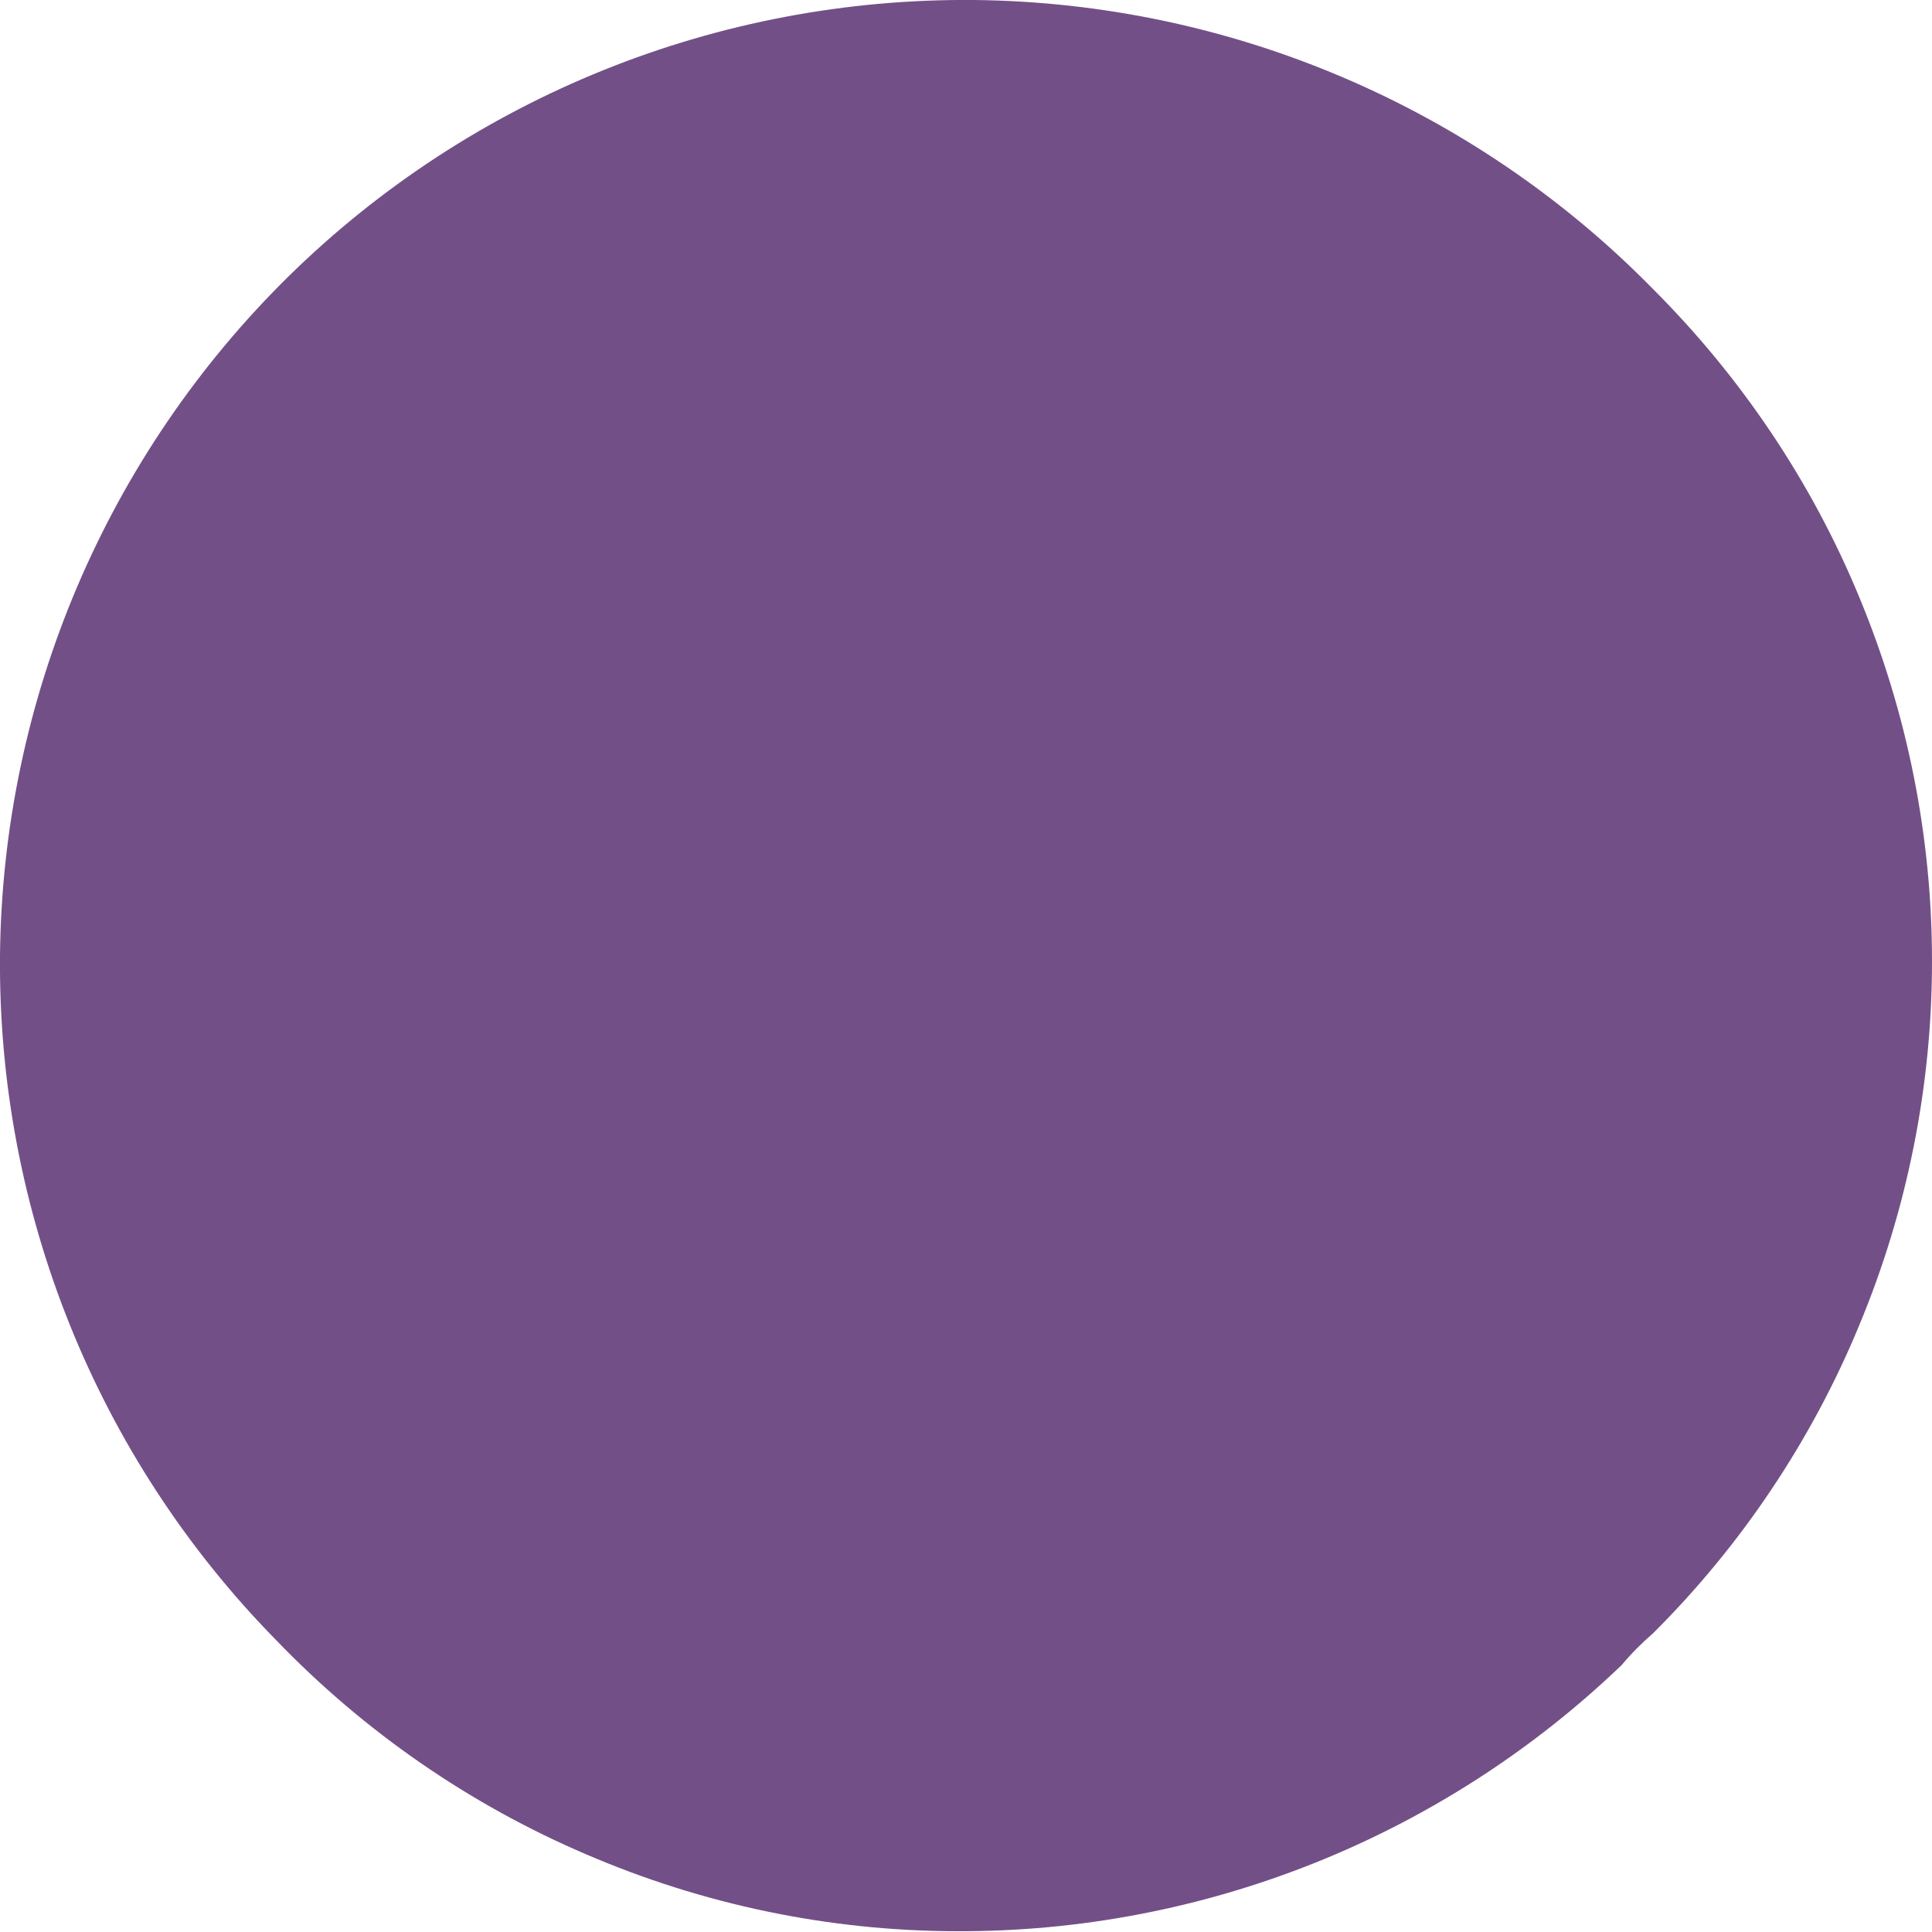 <?xml version="1.0" encoding="UTF-8"?> <svg xmlns="http://www.w3.org/2000/svg" width="5" height="5" viewBox="0 0 5 5" fill="none"> <path d="M2.473 4.998C3.115 5.001 3.733 4.754 4.197 4.309C4.222 4.279 4.249 4.252 4.278 4.227C4.507 3.999 4.689 3.727 4.812 3.429C4.936 3.131 5 2.811 5 2.488C5 2.164 4.936 1.845 4.812 1.546C4.689 1.248 4.507 0.977 4.278 0.748C3.815 0.276 3.183 0.007 2.521 0C1.859 -0.006 1.221 0.25 0.748 0.714C0.276 1.178 0.007 1.81 0 2.472C-0.006 3.134 0.25 3.771 0.714 4.244C0.942 4.481 1.215 4.67 1.517 4.799C1.819 4.929 2.144 4.997 2.473 4.998Z" fill="#734F87"></path> </svg> 